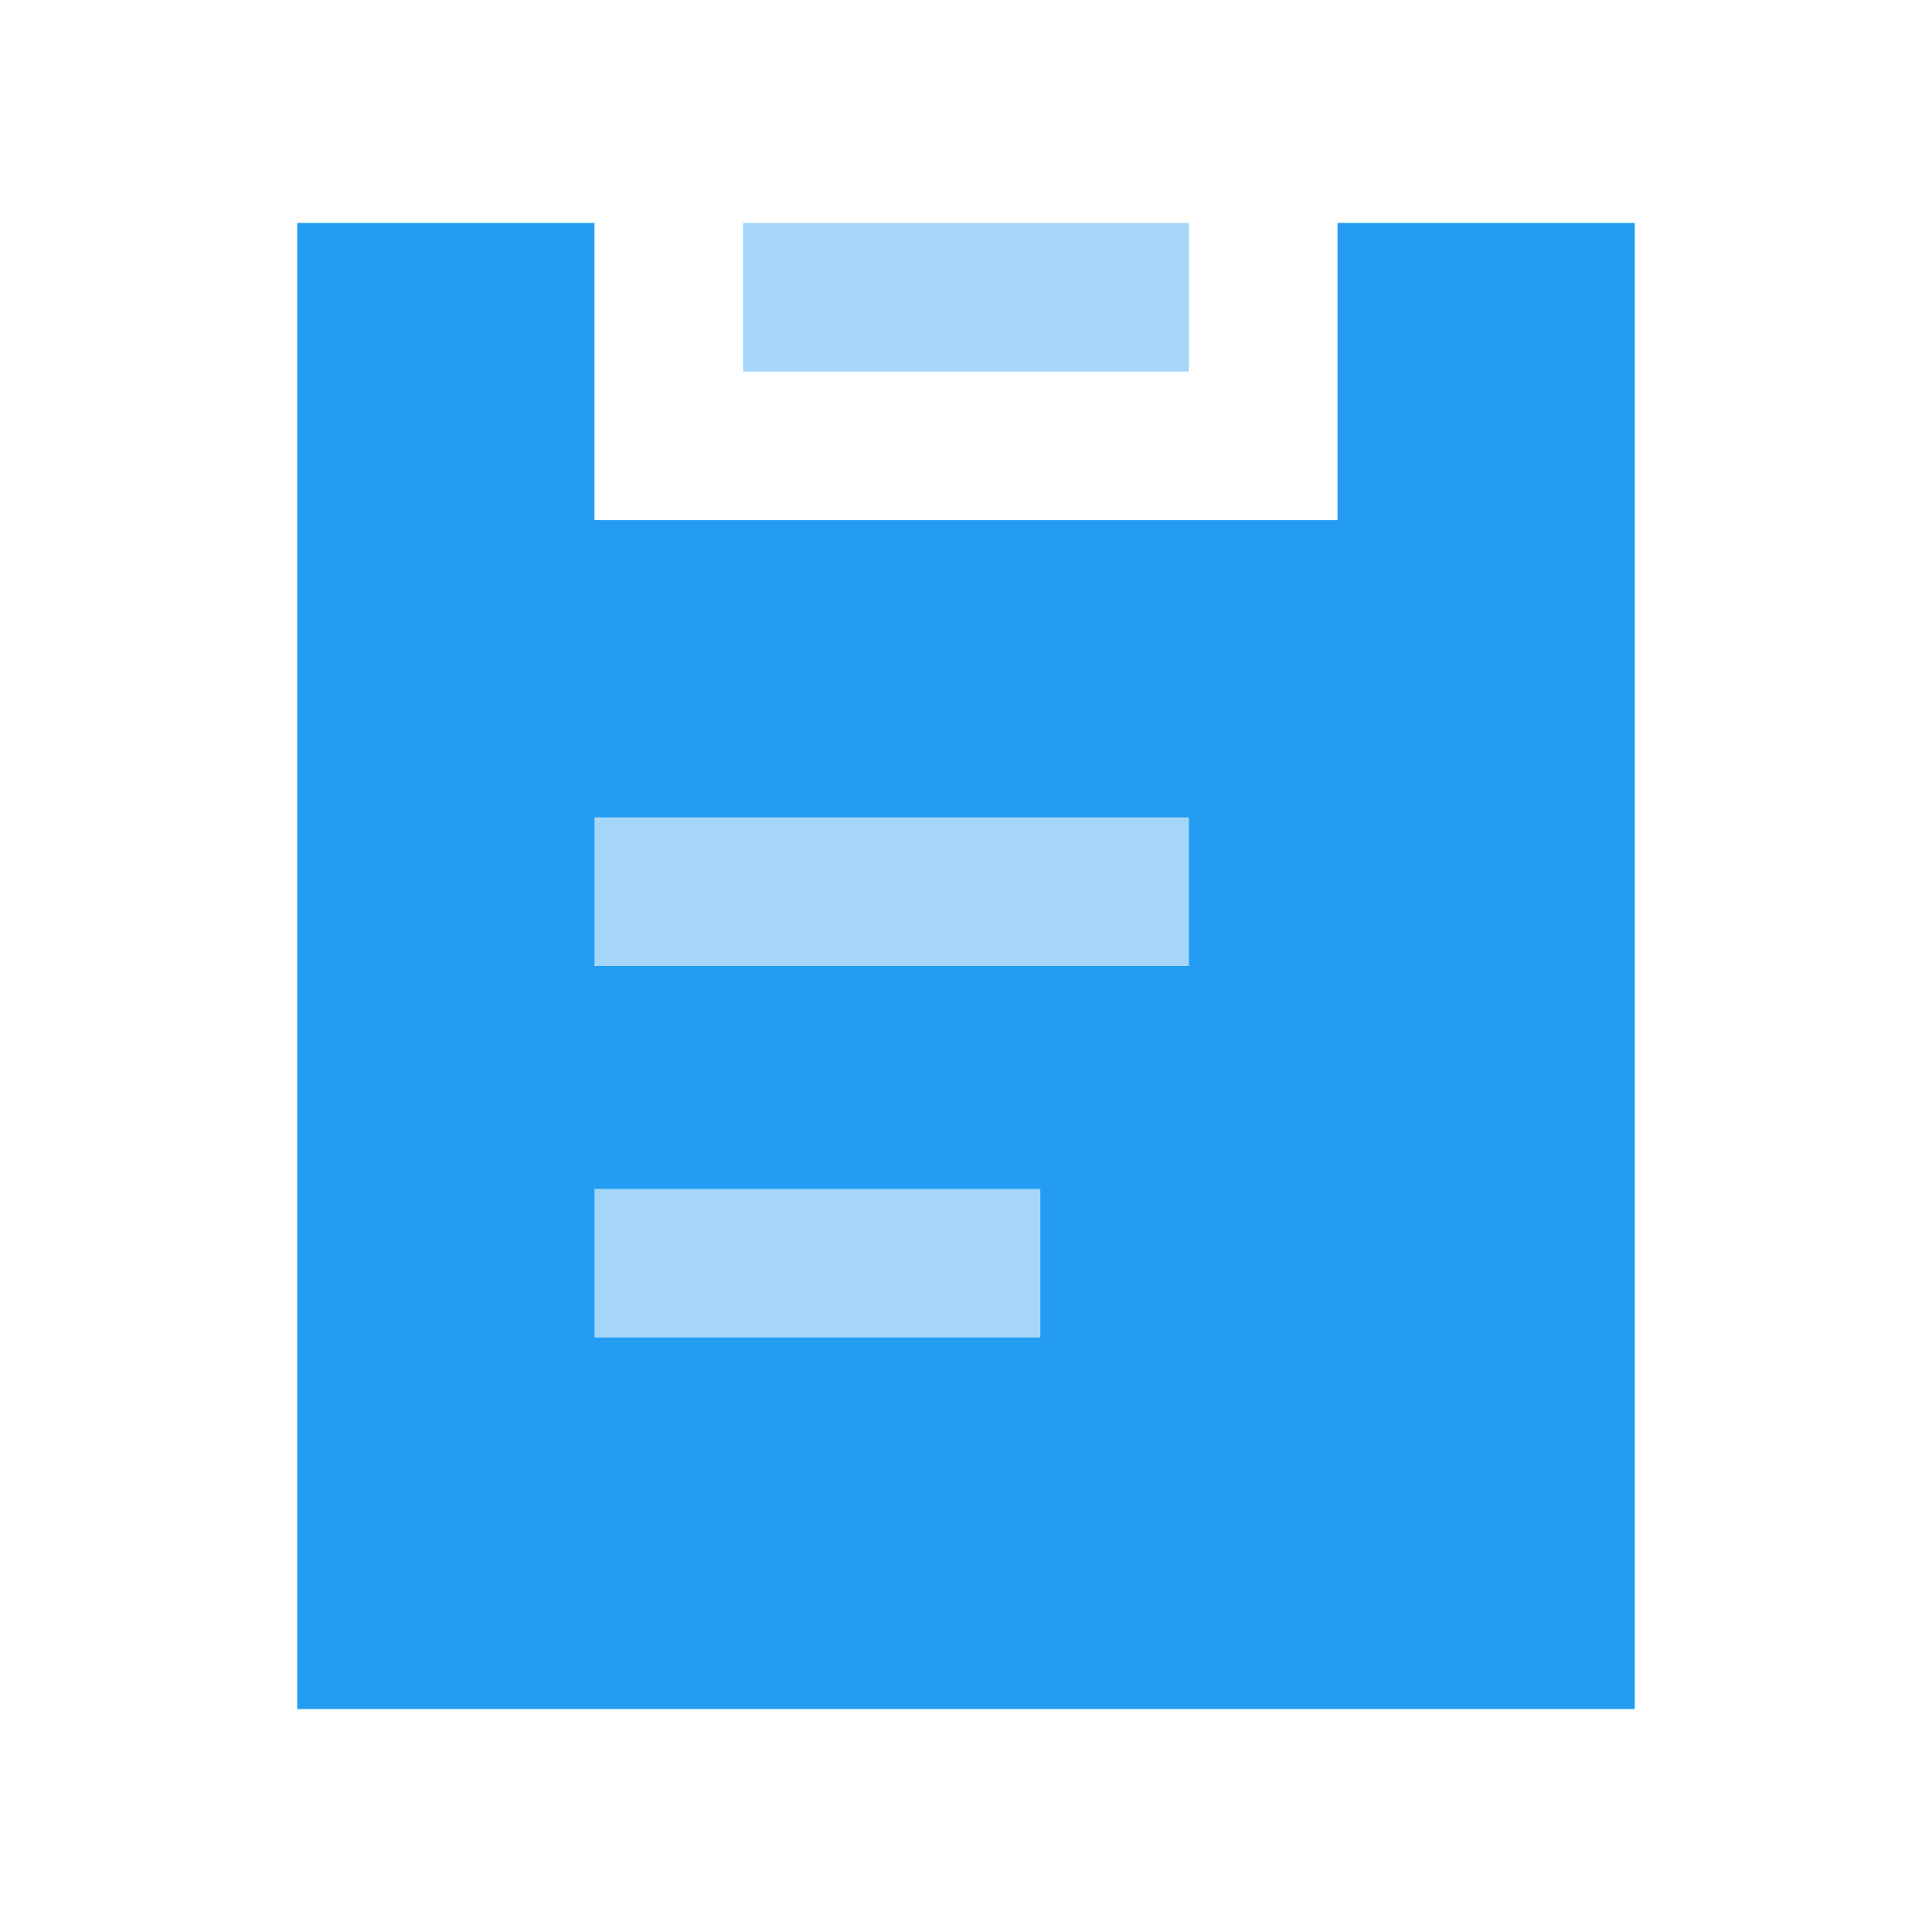 <?xml version="1.0" encoding="UTF-8"?>
<svg width="26px" height="26px" viewBox="0 0 26 26" version="1.1" xmlns="http://www.w3.org/2000/svg" xmlns:xlink="http://www.w3.org/1999/xlink">
    <!-- Generator: Sketch 51.3 (57544) - http://www.bohemiancoding.com/sketch -->
    <title>scheme_intro_icn@3x</title>
    <desc>Created with Sketch.</desc>
    <defs></defs>
    <g id="Symbols" stroke="none" stroke-width="1" fill="none" fill-rule="evenodd">
        <g id="scheme_intro_icn" fill-rule="nonzero">
            <g transform="translate(4, 3)">
                <path d="M4,0 L4,4 L14,4 L14,0 L18,0 L18,20 L0,20 L0,0 L4,0 Z" id="Combined-Shape" fill="#249CF2"></path>
                <rect id="Rectangle-2-Copy" fill="#A5D6FA" x="6" y="0" width="6" height="2"></rect>
                <rect id="Rectangle-Copy" fill="#A5D6FA" x="4" y="8" width="8" height="2"></rect>
                <rect id="Rectangle-Copy-2" fill="#A5D6FA" x="4" y="13" width="6" height="2"></rect>
            </g>
        </g>
    </g>
</svg>